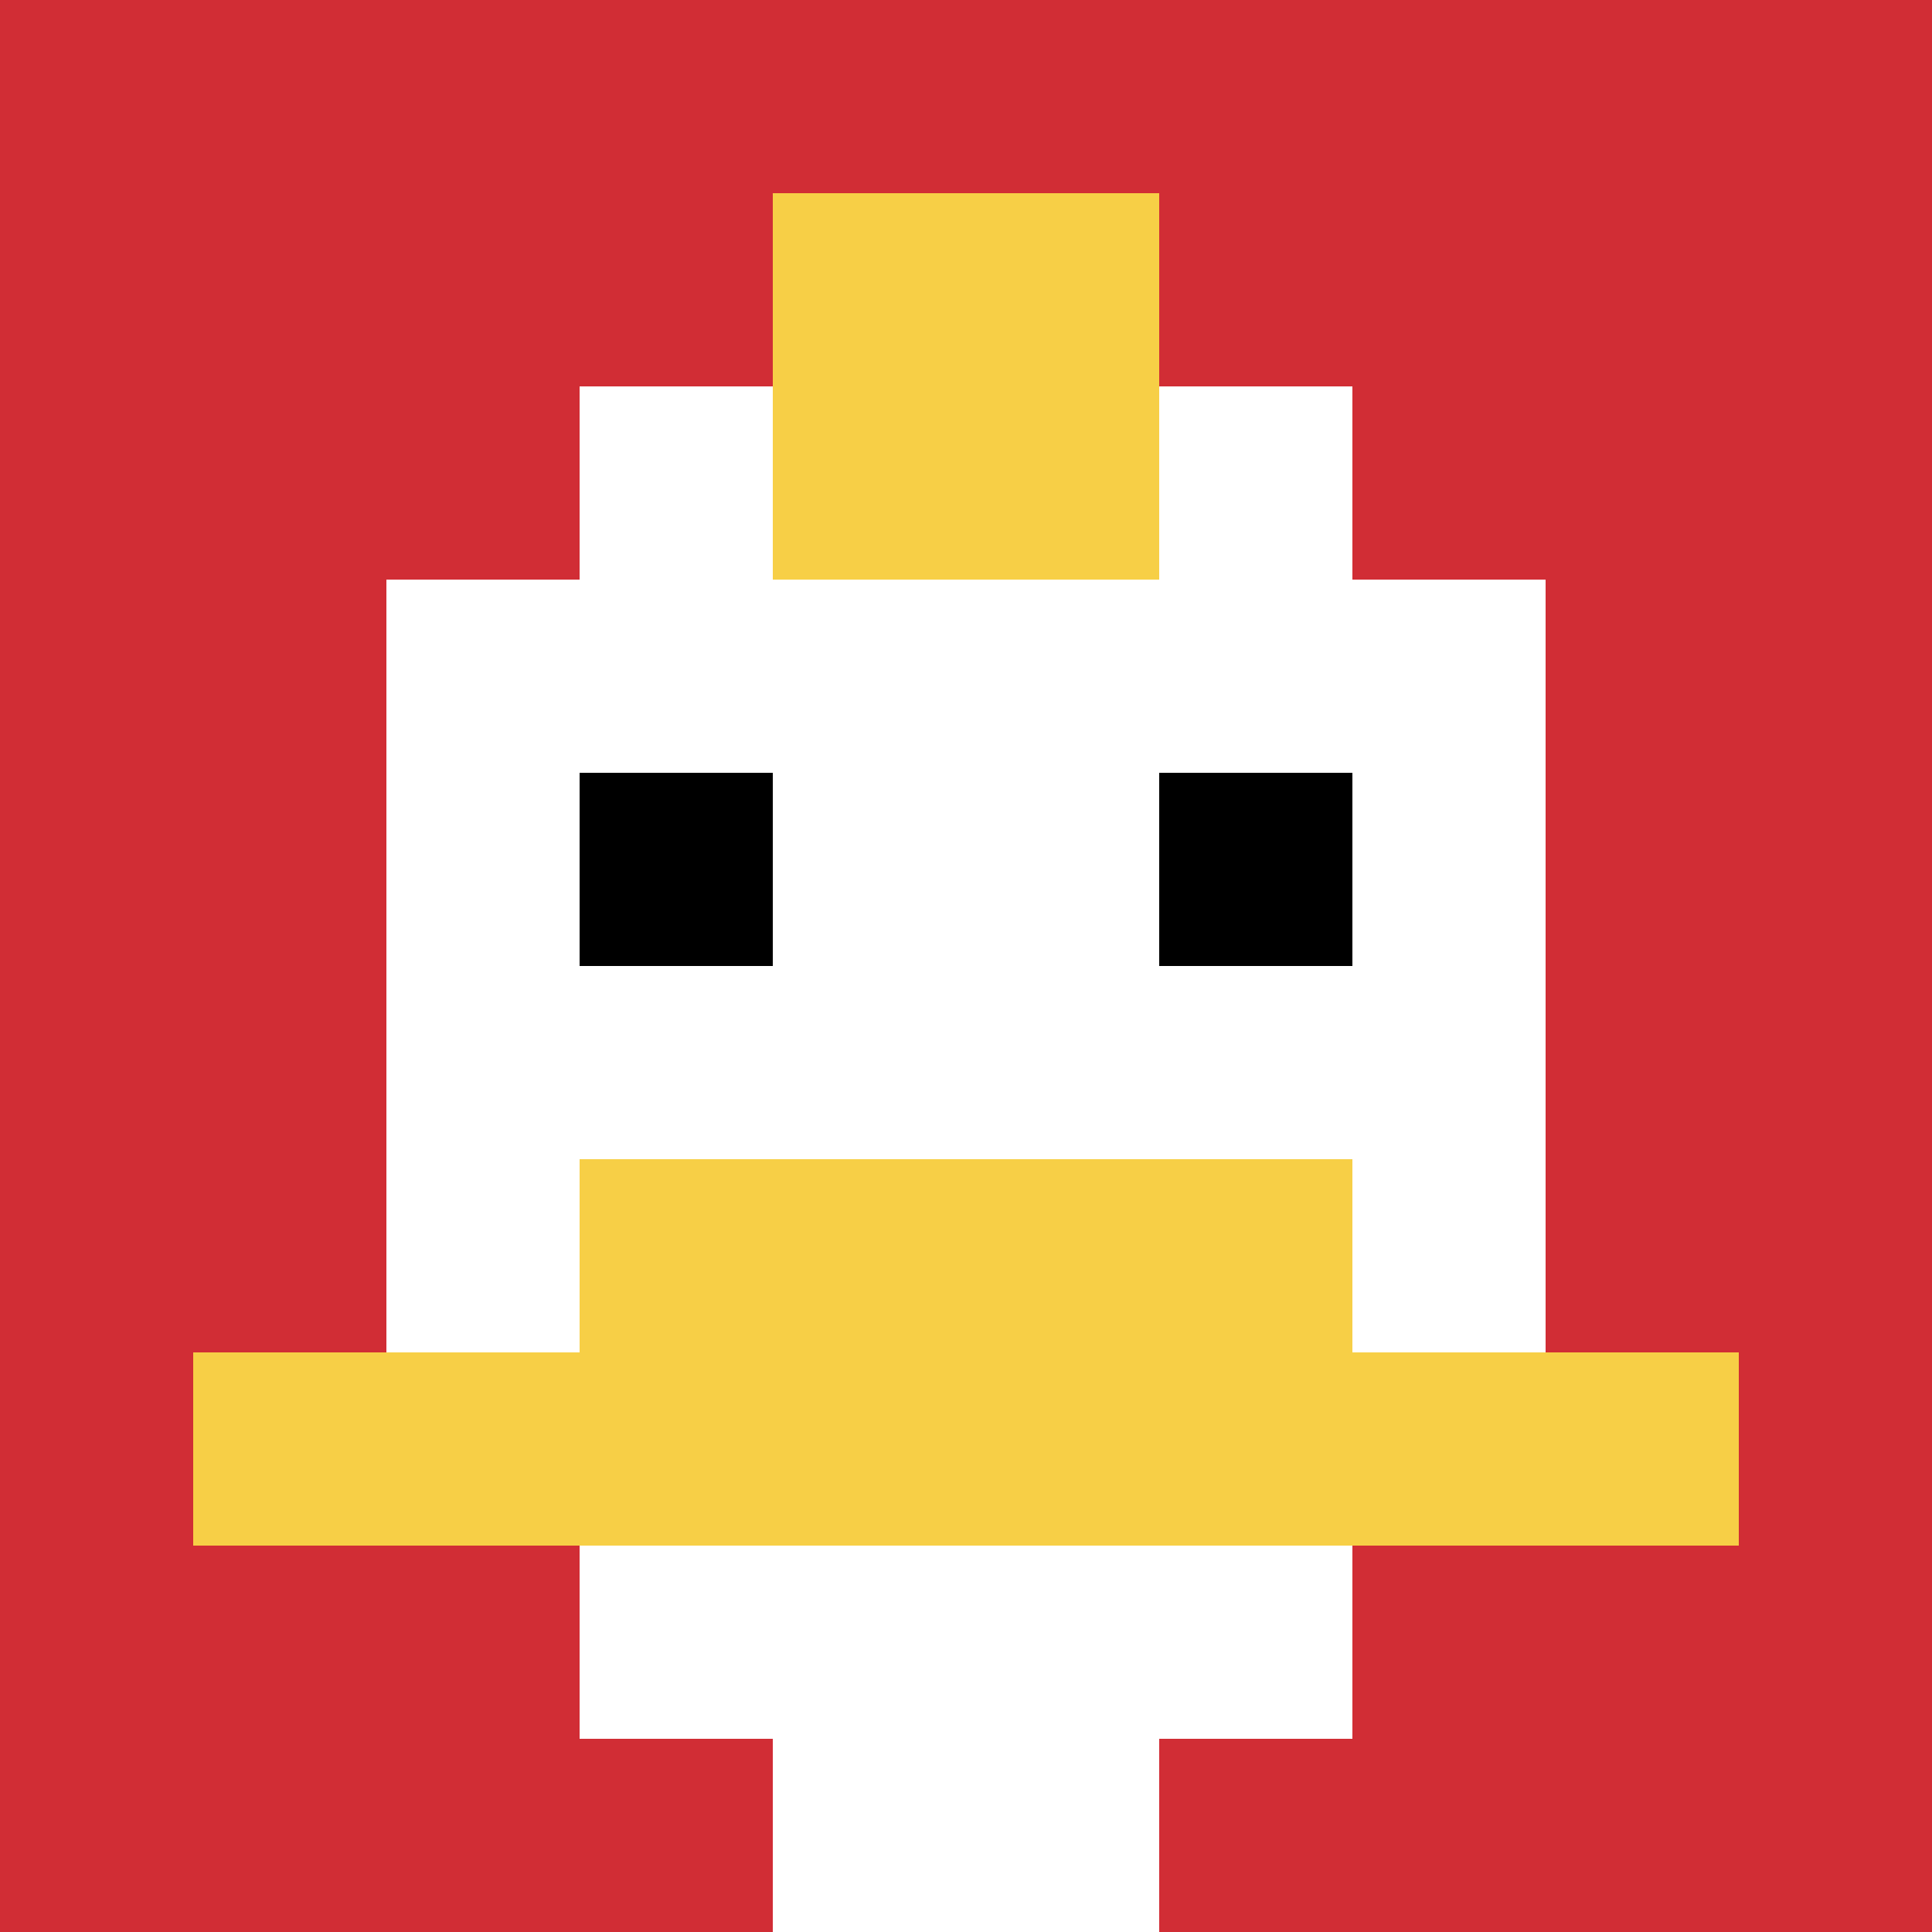 <svg xmlns="http://www.w3.org/2000/svg" version="1.1" width="1229" height="1229"><title>'goose-pfp-248169' by Dmitri Cherniak</title><desc>seed=248169
backgroundColor=#ffffff
padding=20
innerPadding=0
timeout=500
dimension=1
border=false
Save=function(){return n.handleSave()}
frame=56

Rendered at Sun Sep 15 2024 22:21:13 GMT+0800 (中国标准时间)
Generated in &lt;1ms
</desc><defs></defs><rect width="100%" height="100%" fill="#ffffff"></rect><g><g id="0-0"><rect x="0" y="0" height="1229" width="1229" fill="#D12D35"></rect><g><rect id="0-0-3-2-4-7" x="368.7" y="245.8" width="491.6" height="860.3" fill="#ffffff"></rect><rect id="0-0-2-3-6-5" x="245.8" y="368.7" width="737.4" height="614.5" fill="#ffffff"></rect><rect id="0-0-4-8-2-2" x="491.6" y="983.2" width="245.8" height="245.8" fill="#ffffff"></rect><rect id="0-0-1-7-8-1" x="122.9" y="860.3" width="983.2" height="122.9" fill="#F7CF46"></rect><rect id="0-0-3-6-4-2" x="368.7" y="737.4" width="491.6" height="245.8" fill="#F7CF46"></rect><rect id="0-0-3-4-1-1" x="368.7" y="491.6" width="122.9" height="122.9" fill="#000000"></rect><rect id="0-0-6-4-1-1" x="737.4" y="491.6" width="122.9" height="122.9" fill="#000000"></rect><rect id="0-0-4-1-2-2" x="491.6" y="122.9" width="245.8" height="245.8" fill="#F7CF46"></rect></g><rect x="0" y="0" stroke="white" stroke-width="0" height="1229" width="1229" fill="none"></rect></g></g></svg>